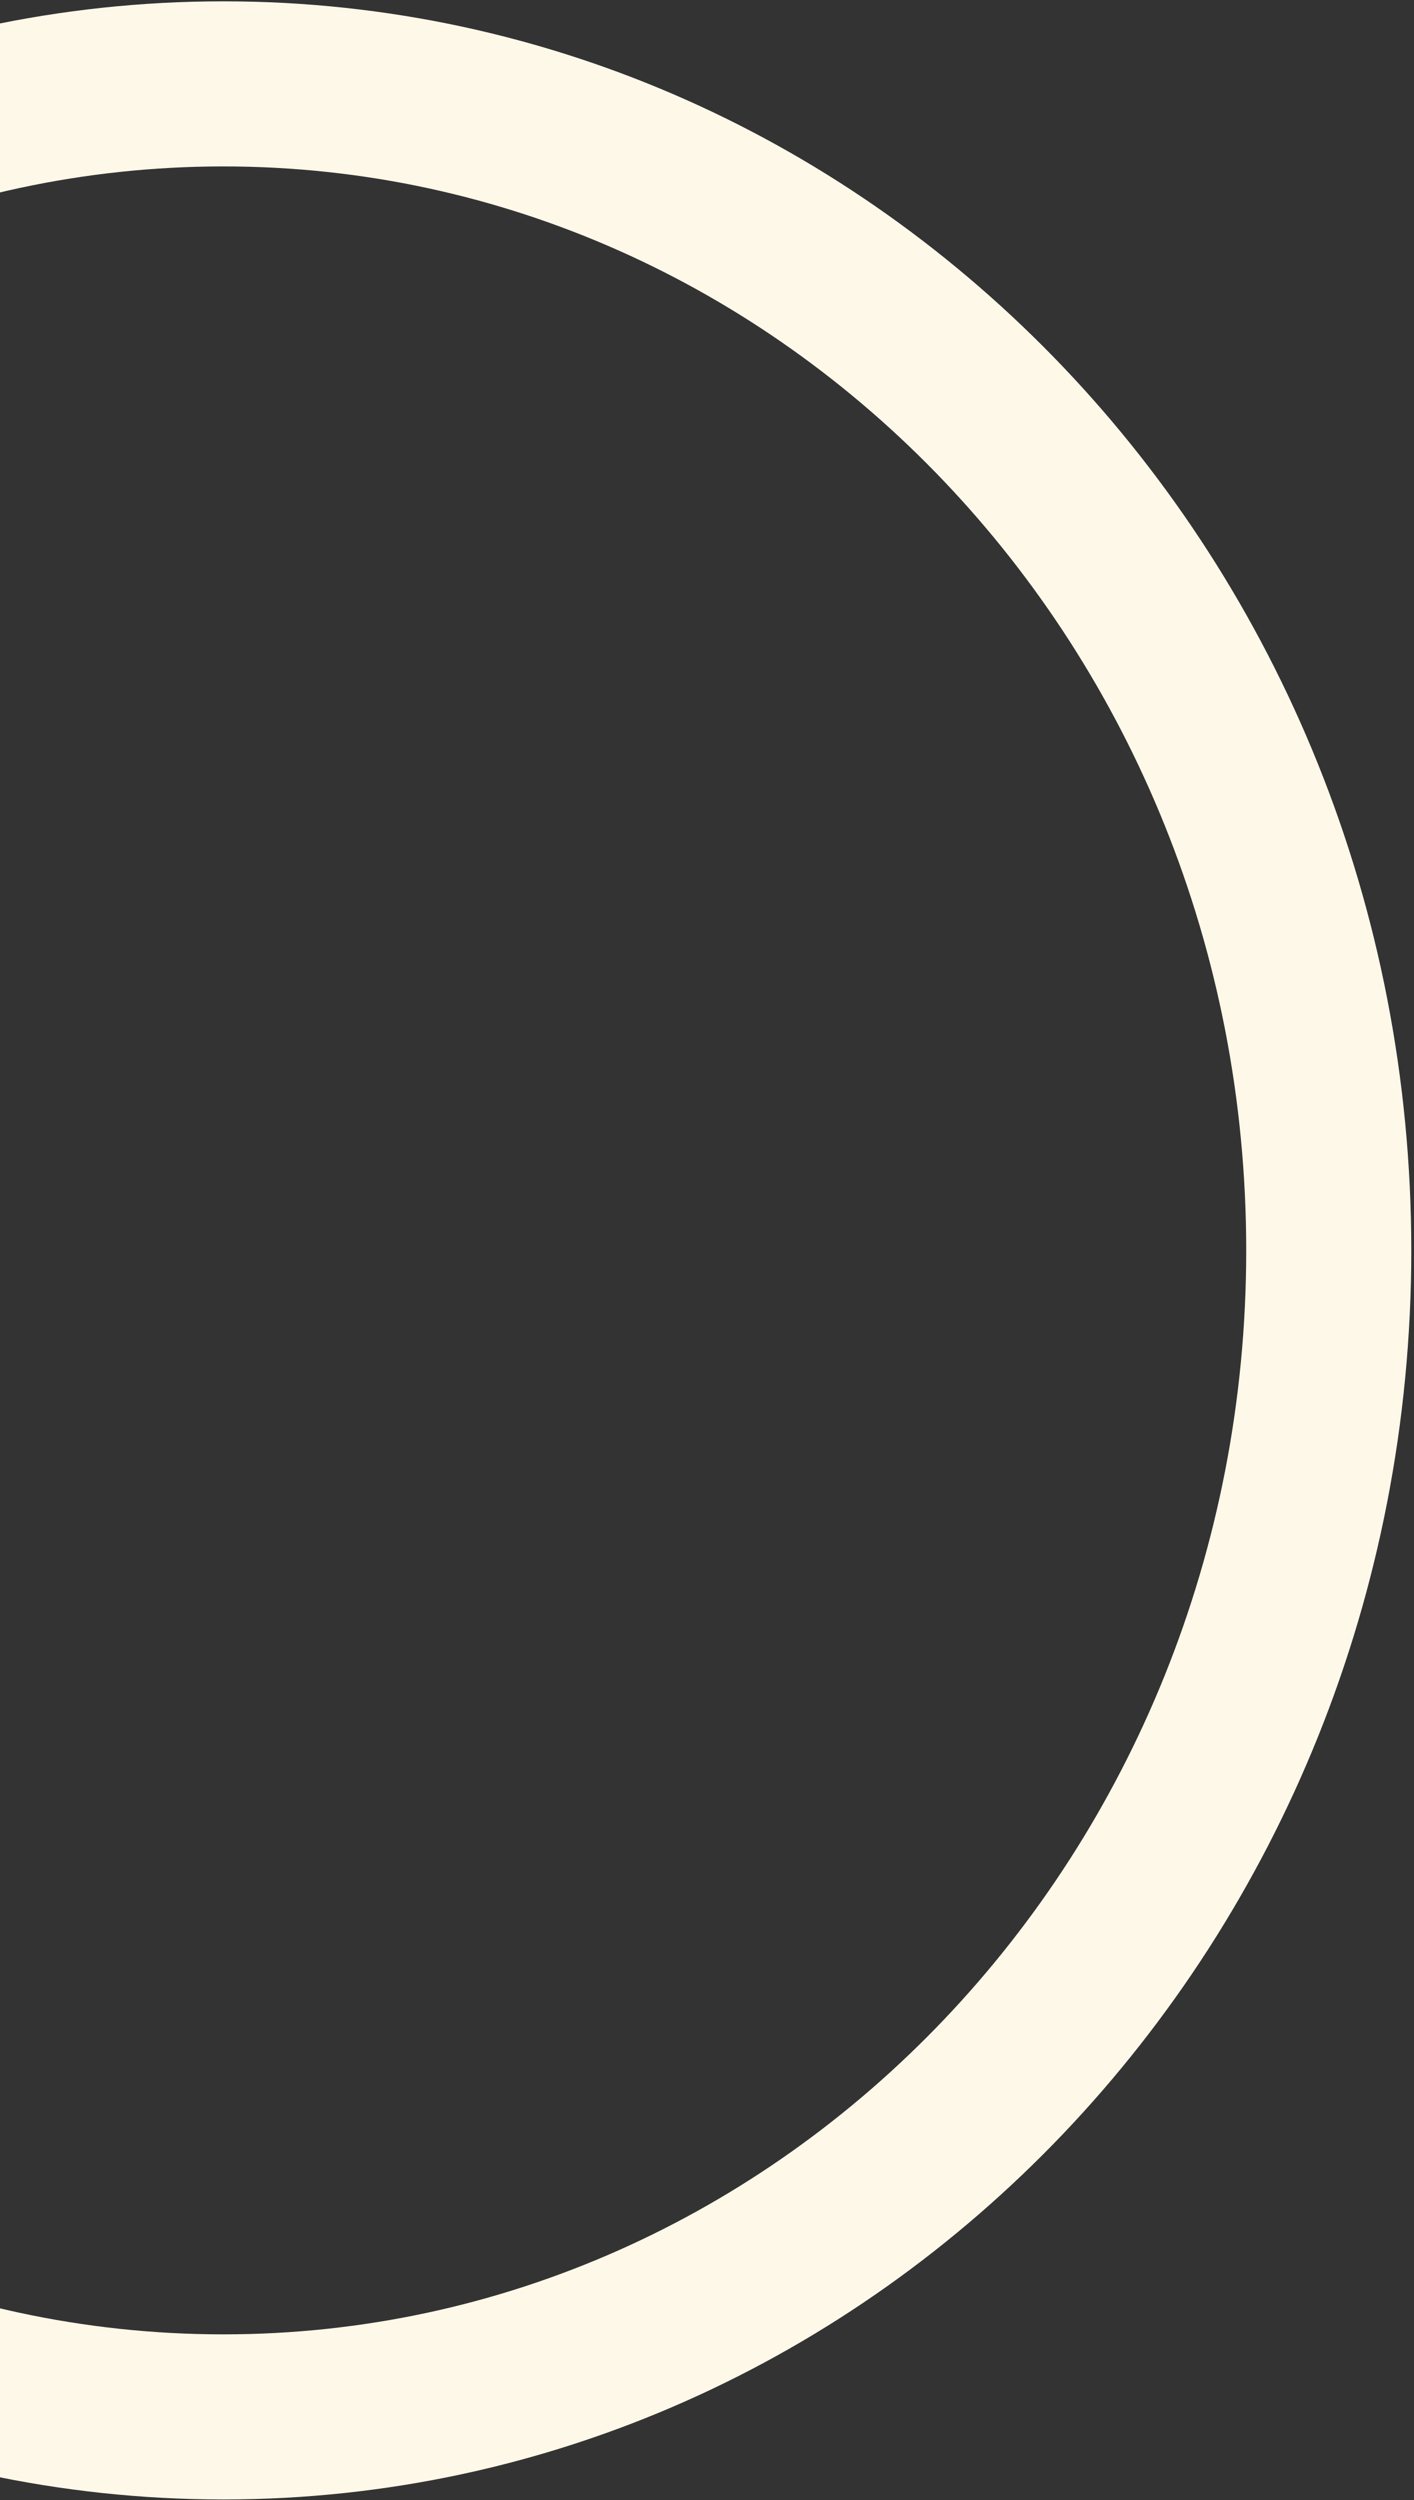 <svg xmlns="http://www.w3.org/2000/svg" width="478" height="845" viewBox="0 0 478 845" fill="none"><rect x="0" y="0" width="478" height="845" fill="#333333" stroke="none"/><path d="M75.504 28.347C280.584 28.347 449.182 203.526 449.183 422.589C449.183 641.652 280.584 816.831 75.504 816.831C-129.577 816.831 -298.176 641.652 -298.176 422.589C-298.176 203.526 -129.577 28.347 75.504 28.347Z" stroke="#FEF8E9" stroke-width="55.799"></path></svg>